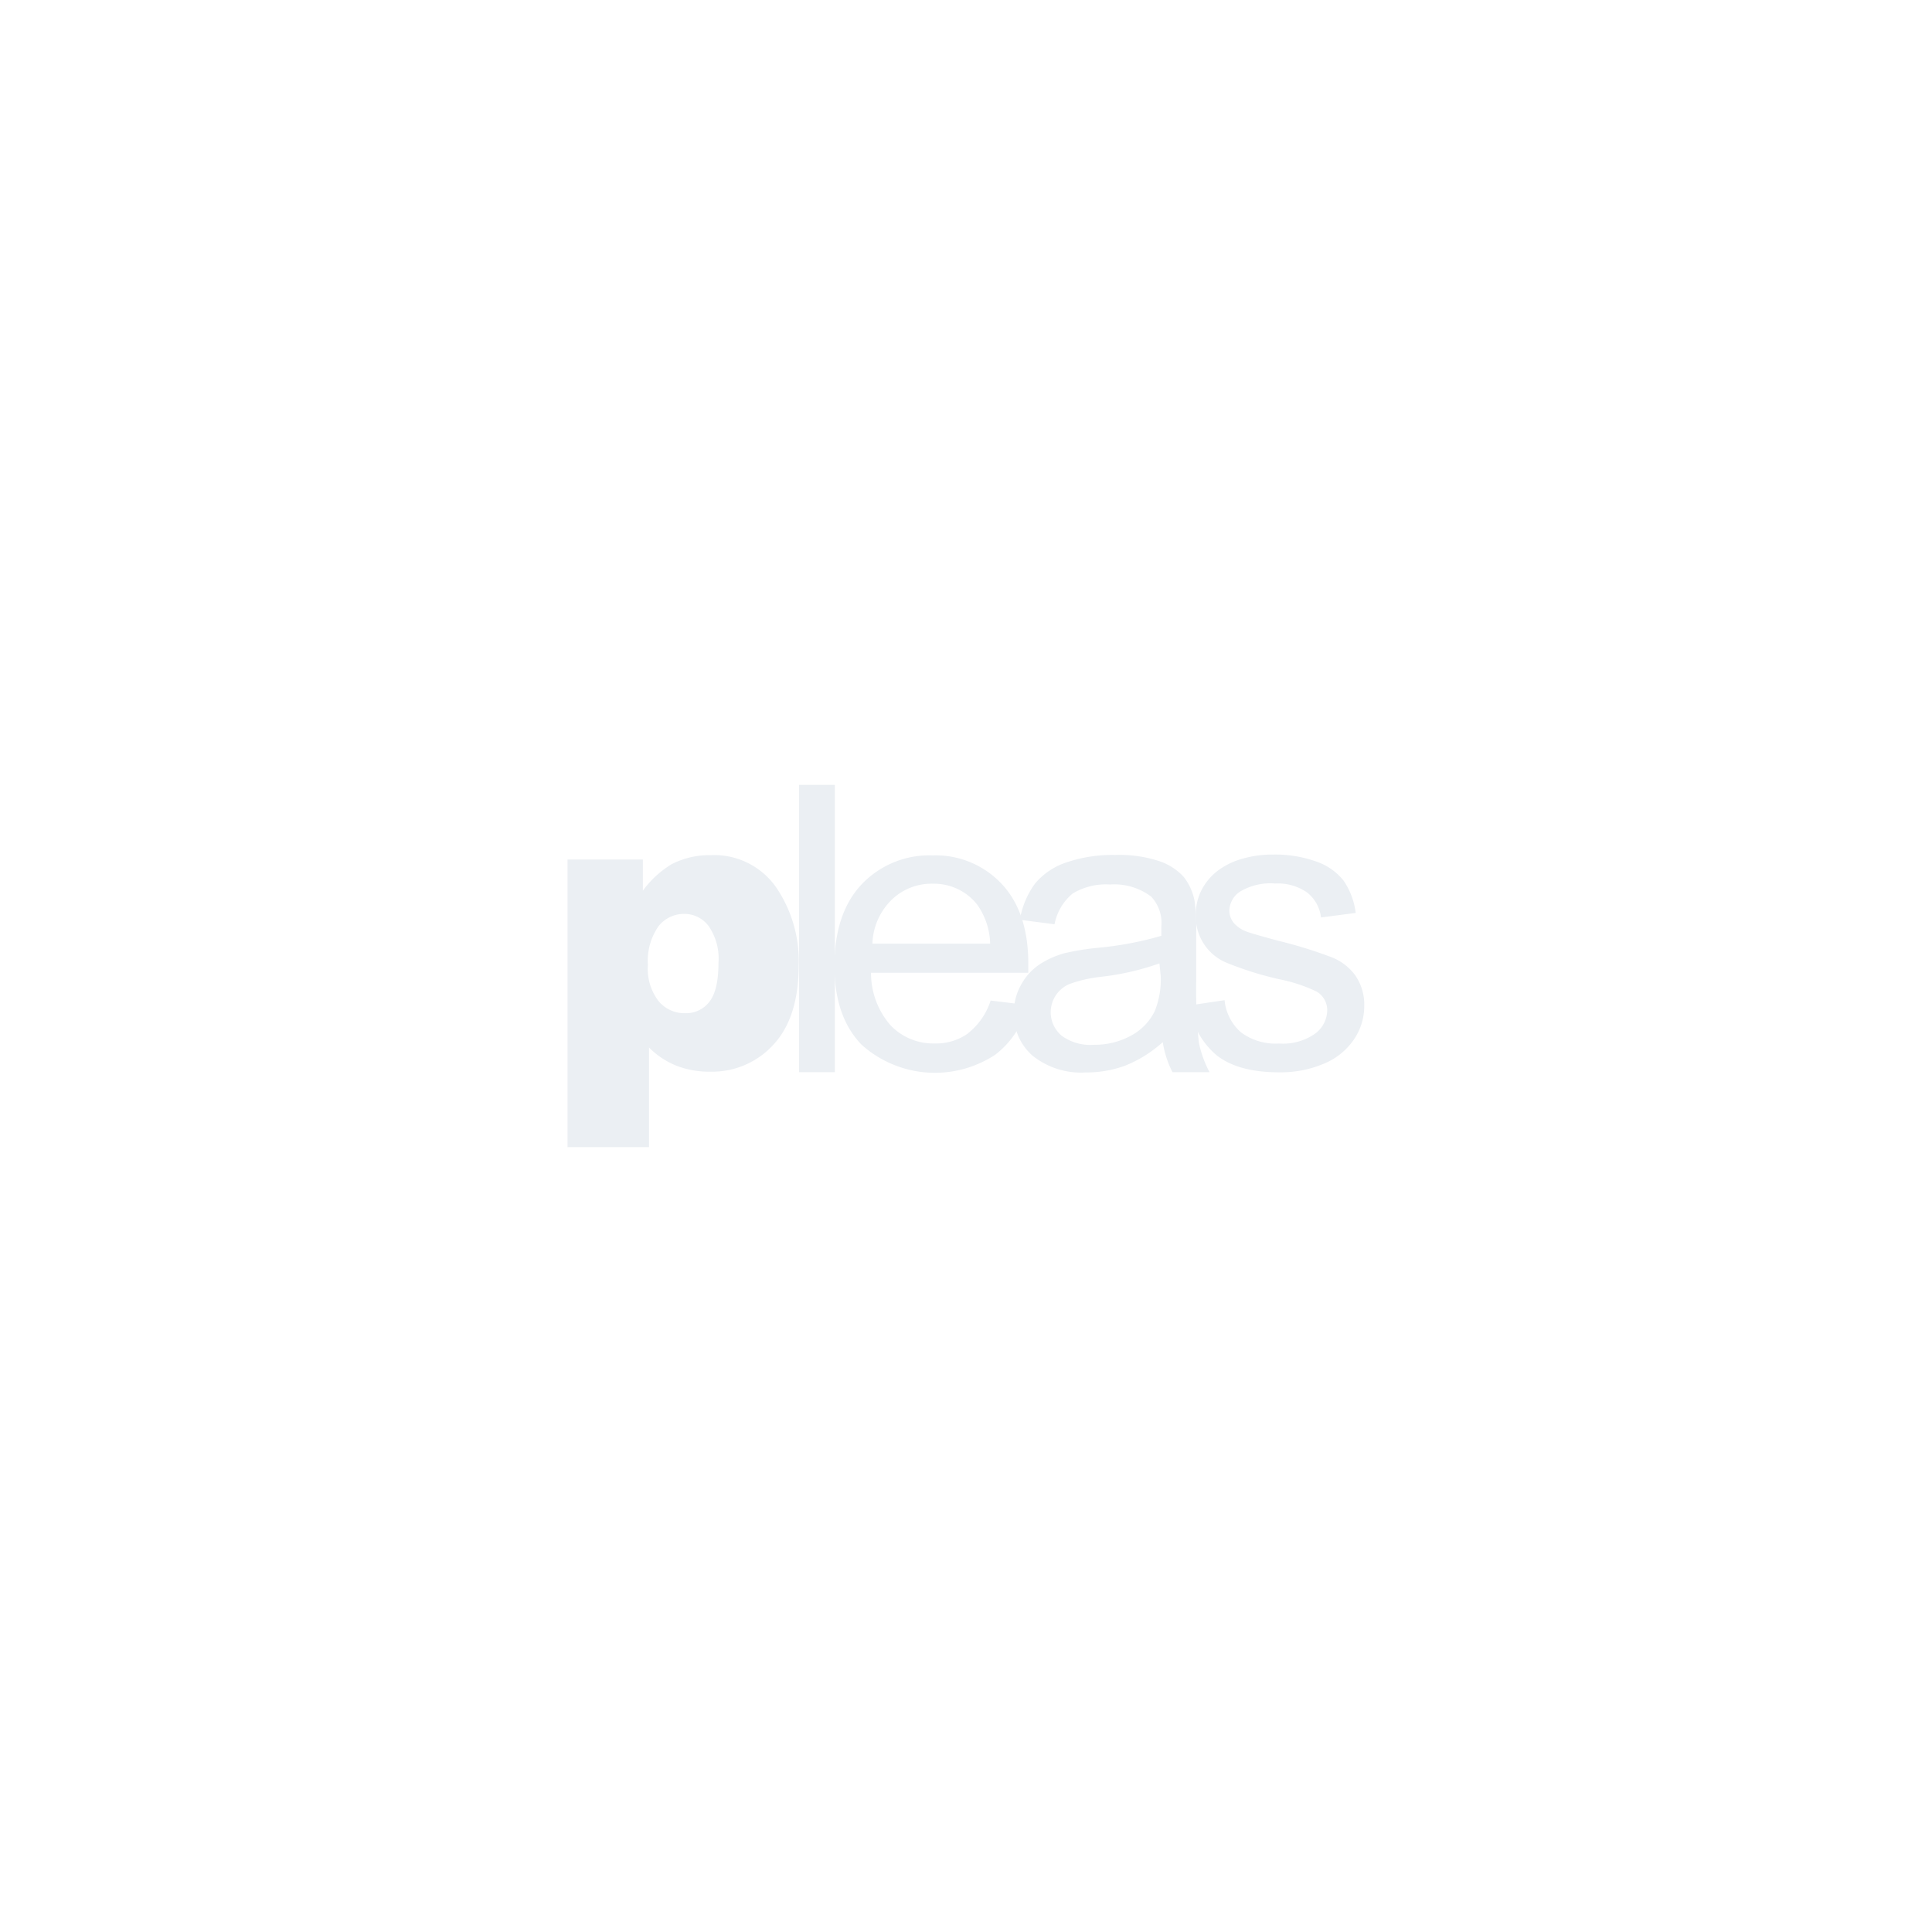 <svg id="Layer_1" data-name="Layer 1" xmlns="http://www.w3.org/2000/svg" viewBox="0 0 320 320"><defs><style>.cls-1{fill:#ebeff3;} #Layer_2{background-color: #123456}</style></defs><title>zastupny-obrazek</title><g id="Layer_2" data-name="Layer 2"><g id="Layer_1-2" data-name="Layer 1-2"><rect width="100%" height="100%" fill="#ffffff"/><path class="cls-1" d="M132.35,177.59V130h5.93v47.59Z"/><path class="cls-1" d="M147.65,149.07a9.46,9.46,0,0,1,6.85-2.7,9.12,9.12,0,0,1,7.3,3.39A11.63,11.63,0,0,1,164,156.3h-19.5A10.62,10.62,0,0,1,147.65,149.07Zm12.72,22.07a9.12,9.12,0,0,1-5.56,1.69,9.78,9.78,0,0,1-7.3-3,13.12,13.12,0,0,1-3.24-8.71h26.05v-1.5q0-8.54-4.43-13.24a15,15,0,0,0-11.42-4.7,15.45,15.45,0,0,0-11.76,4.8q-4.5,4.8-4.5,13.5,0,8.42,4.5,13.06a18.17,18.17,0,0,0,22.14,1.65,14.75,14.75,0,0,0,5.35-8.22l-6.12-.75a11.25,11.25,0,0,1-3.72,5.4Z"/><path class="cls-1" d="M192.25,161.65a13.92,13.92,0,0,1-1,5.85,9.18,9.18,0,0,1-3.95,4.05,12.48,12.48,0,0,1-6.14,1.5,8,8,0,0,1-5.31-1.5,5.07,5.07,0,0,1,1.35-8.59,22.6,22.6,0,0,1,5.16-1.17,43.83,43.83,0,0,0,9.68-2.22Zm2,15.94h6.09a18.31,18.31,0,0,1-1.77-4.89,83.24,83.24,0,0,1-.44-10.32v-7.76a32.69,32.69,0,0,0-.27-5.39,9.21,9.21,0,0,0-1.81-4,9.6,9.6,0,0,0-4.11-2.62,21.14,21.14,0,0,0-7.26-1,23.5,23.5,0,0,0-8,1.22,11.4,11.4,0,0,0-5.24,3.51,14.14,14.14,0,0,0-2.52,6l5.74.75a8.78,8.78,0,0,1,3-5.09,10.68,10.68,0,0,1,6.2-1.5,10.14,10.14,0,0,1,6.8,2,6.34,6.34,0,0,1,1.69,5v1.5A55.27,55.27,0,0,1,181.67,157a43.36,43.36,0,0,0-5.31.87,14.55,14.55,0,0,0-4.26,1.92,9.61,9.61,0,0,0-3,3.36,9.3,9.3,0,0,0-1.17,4.62,9.09,9.09,0,0,0,3.09,7.08,12.85,12.85,0,0,0,8.85,2.78,18.59,18.59,0,0,0,6.48-1.12,20.76,20.76,0,0,0,6.24-3.9A16.5,16.5,0,0,0,194.2,177.59Z"/><path class="cls-1" d="M109.1,153.37a5.4,5.4,0,0,1,4.26-2,5,5,0,0,1,4,2,9.46,9.46,0,0,1,1.64,6.14q0,4.5-1.5,6.41a4.87,4.87,0,0,1-4,1.9,5.61,5.61,0,0,1-4.42-2,8.8,8.8,0,0,1-1.77-6A10,10,0,0,1,109.1,153.37ZM107.5,190V173.5a13.38,13.38,0,0,0,4.5,3,14.77,14.77,0,0,0,5.63,1,13.7,13.7,0,0,0,10.5-4.5q4.15-4.5,4.16-13.09a21.66,21.66,0,0,0-3.78-13,12.51,12.51,0,0,0-10.8-5.27,13.7,13.7,0,0,0-6.47,1.5,16.5,16.5,0,0,0-4.76,4.38v-5.16H94V190Z"/><path class="cls-1" d="M197,166.53l5.83-.87a8.07,8.07,0,0,0,2.73,5.34,9.59,9.59,0,0,0,6.27,1.84,9.27,9.27,0,0,0,6-1.64,4.9,4.9,0,0,0,2-3.85,3.56,3.56,0,0,0-1.77-3.12,25.5,25.5,0,0,0-6-2,55,55,0,0,1-9-2.81,8.28,8.28,0,0,1-5-7.93,8.82,8.82,0,0,1,1.06-4.27A9.47,9.47,0,0,1,202,144a12.21,12.21,0,0,1,3.75-1.76,18,18,0,0,1,5.1-.7,20.31,20.31,0,0,1,7.2,1.17,9.78,9.78,0,0,1,4.5,3.16,12.3,12.3,0,0,1,2,5.34l-5.75.75a6.2,6.2,0,0,0-2.28-4.12,8.44,8.44,0,0,0-5.31-1.5,9.72,9.72,0,0,0-5.82,1.34,3.87,3.87,0,0,0-1.77,3.12,3.21,3.21,0,0,0,.72,2.05,5.2,5.2,0,0,0,2.27,1.5q.89.33,5.22,1.5a73.35,73.35,0,0,1,8.75,2.71,8.83,8.83,0,0,1,3.9,3,8.49,8.49,0,0,1,1.48,5.13,9.74,9.74,0,0,1-1.73,5.51,11.11,11.11,0,0,1-5,4,18.27,18.27,0,0,1-7.35,1.41q-6.78,0-10.35-2.81A13.05,13.05,0,0,1,197,166.53Z"/></g></g></svg>
